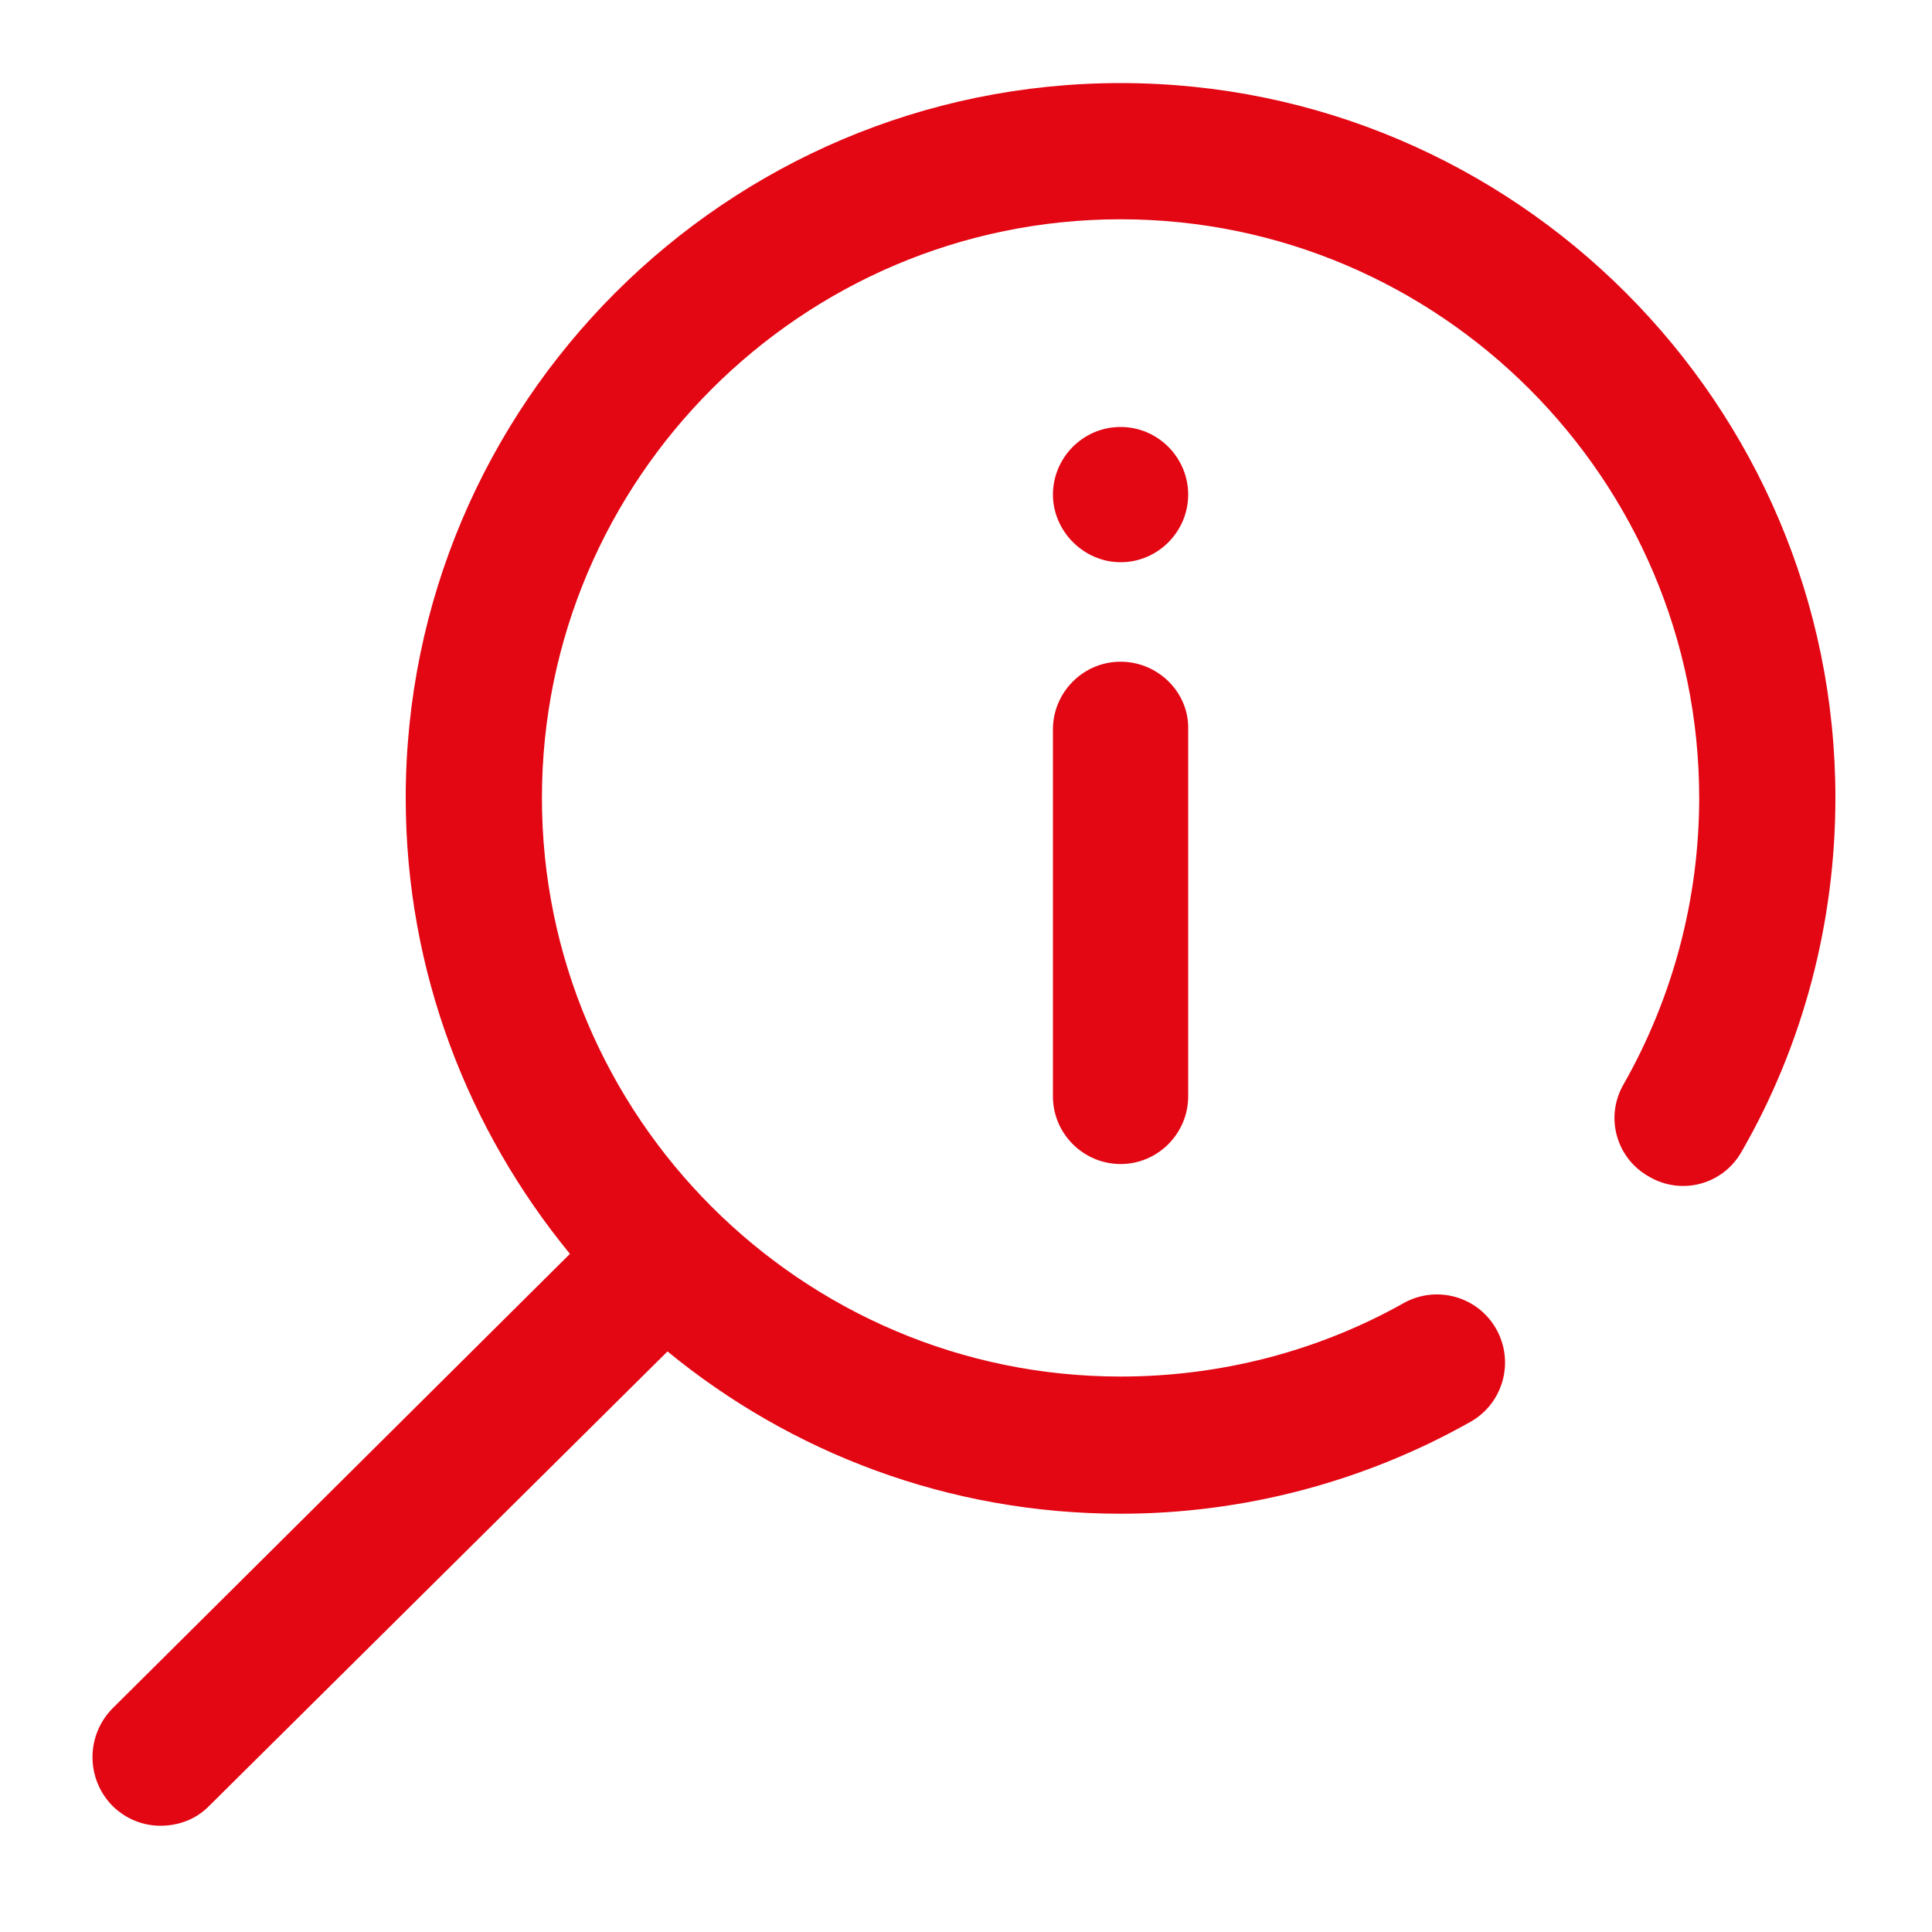<?xml version="1.0" encoding="utf-8"?>
<!-- Generator: Adobe Illustrator 25.0.0, SVG Export Plug-In . SVG Version: 6.00 Build 0)  -->
<svg version="1.1" id="Ebene_1" xmlns="http://www.w3.org/2000/svg" xmlns:xlink="http://www.w3.org/1999/xlink" x="0px" y="0px"
	 viewBox="0 0 200 200" style="enable-background:new 0 0 200 200;" xml:space="preserve">
<style type="text/css">
	.st0{fill:#E30613;}
</style>
<path class="st0" d="M190,82.6c0,12.8-3.3,25.5-9.7,36.6c-1.9,3.4-6.2,4.6-9.6,2.6c-3.4-1.9-4.6-6.2-2.6-9.6
	c5.1-9,7.8-19.2,7.8-29.6c0-33-26.9-59.9-59.9-59.9S56.1,49.6,56.1,82.6S83,142.5,116,142.5c10.3,0,20.4-2.6,29.3-7.6
	c3.4-1.9,7.7-0.7,9.6,2.7c1.9,3.4,0.7,7.7-2.7,9.6c-11,6.2-23.5,9.5-36.2,9.5c-17.8,0-34.1-6.3-46.9-16.8L21.6,187
	c-1.4,1.4-3.2,2-5,2c-1.8,0-3.6-0.7-5-2.1c-2.7-2.8-2.7-7.2,0-10l47.4-47.1C48.5,117,42,100.6,42,82.6c0-40.8,33.2-74,74-74
	S190,41.8,190,82.6z M116,68.5c-3.9,0-7,3.2-7,7v38c0,3.9,3.2,7,7,7c3.9,0,7-3.2,7-7v-38C123.1,71.7,119.9,68.5,116,68.5z M116,44.2
	c-3.9,0-7,3.2-7,7s3.2,7,7,7c3.9,0,7-3.2,7-7S119.9,44.2,116,44.2z"/>
</svg>
